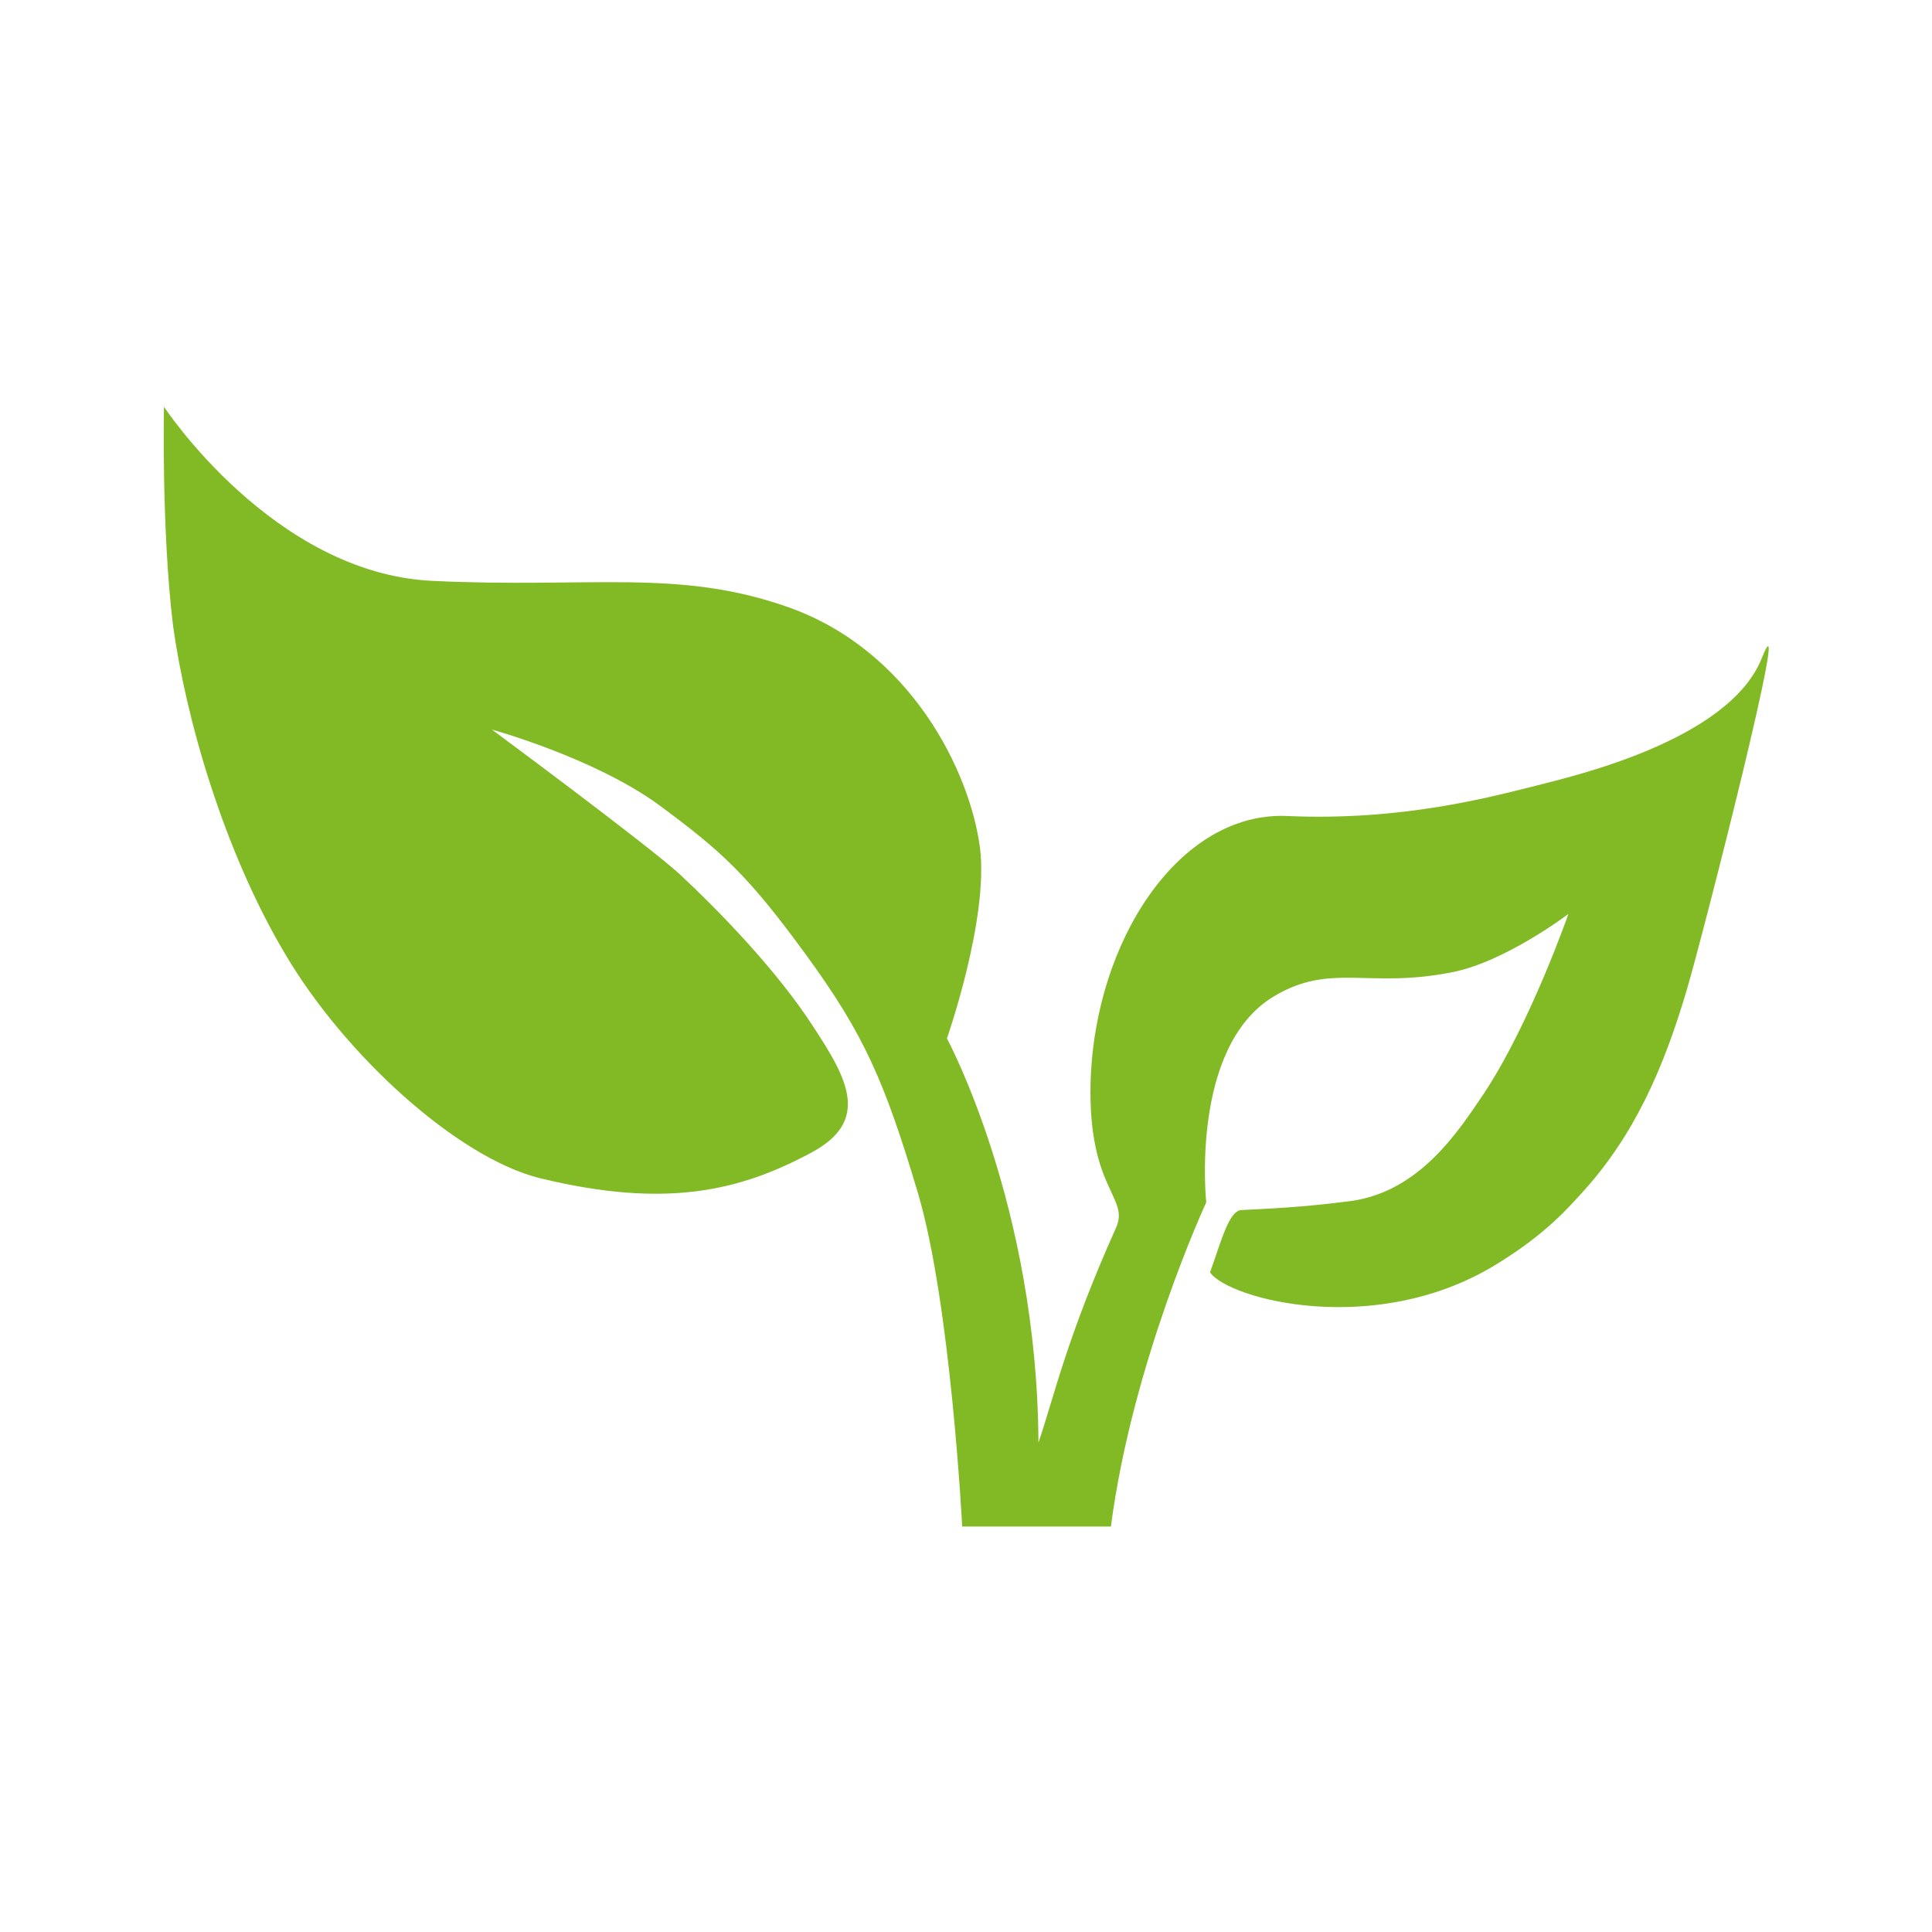 <?xml version="1.0" encoding="utf-8"?>
<!-- Generator: Adobe Illustrator 24.0.3, SVG Export Plug-In . SVG Version: 6.00 Build 0)  -->
<svg version="1.1" id="Lager_1" xmlns="http://www.w3.org/2000/svg" xmlns:xlink="http://www.w3.org/1999/xlink" x="0px" y="0px"
	 viewBox="0 0 152 152" style="enable-background:new 0 0 152 152;" xml:space="preserve">
<style type="text/css">
	.st0{fill:#82BA26;}
</style>
<g>
	<path class="st0" d="M94.9,94.6c0,0-1.3-12.2,5.3-16.2c4.5-2.7,7.4-0.6,14-1.9c4.2-0.8,9.2-4.6,9.2-4.6c0.2-0.6-2.9,8.5-6.7,14.2
		c-1.9,2.8-5,7.7-10.5,8.4c-3.8,0.5-6.6,0.6-8.5,0.7c-1,0-1.6,2.4-2.5,4.9c1.4,2.1,13.2,5.3,22.8-0.8c3.7-2.3,5.4-4.3,6.5-5.5
		c4.1-4.5,6.4-9.8,8.2-15.9c1.2-4,8.5-32.6,5.9-26.1c-2.6,6.5-15,9.3-17.7,10c-3.6,0.9-10.6,2.8-19.6,2.4c-8.5-0.4-15.2,9.8-15.5,21
		c-0.2,8.4,3.1,9,2,11.4c-3.9,8.7-4.9,13.4-6.1,16.9c0,0,0,2.5,0,0c-0.1-18.7-7.2-31.8-7.2-31.8s3.3-9.4,2.6-15
		c-0.8-6.1-5.5-15.5-15-18.9c-8.7-3.1-15.6-1.5-28.1-2.1C21.5,45.1,12.9,32,12.9,32s-0.2,9.6,0.7,17.1c1,7.4,4,17.8,8.8,25.9
		C27.1,83,36,91.1,42.5,92.7c9.9,2.4,15.7,1,21.3-2c4.7-2.5,2.9-5.8,0.2-9.9c-2.9-4.5-7.5-9.2-10.5-12C51,66.5,38.7,57.4,38.7,57.4
		s8,2.2,13.1,5.9c5,3.7,7,5.5,11.6,11.8c4.6,6.3,6.2,10,8.8,18.7c2.6,8.7,3.5,26.3,3.5,26.3h11.7C89.1,107.1,94.9,94.6,94.9,94.6
		L94.9,94.6z"/>
</g>
</svg>

